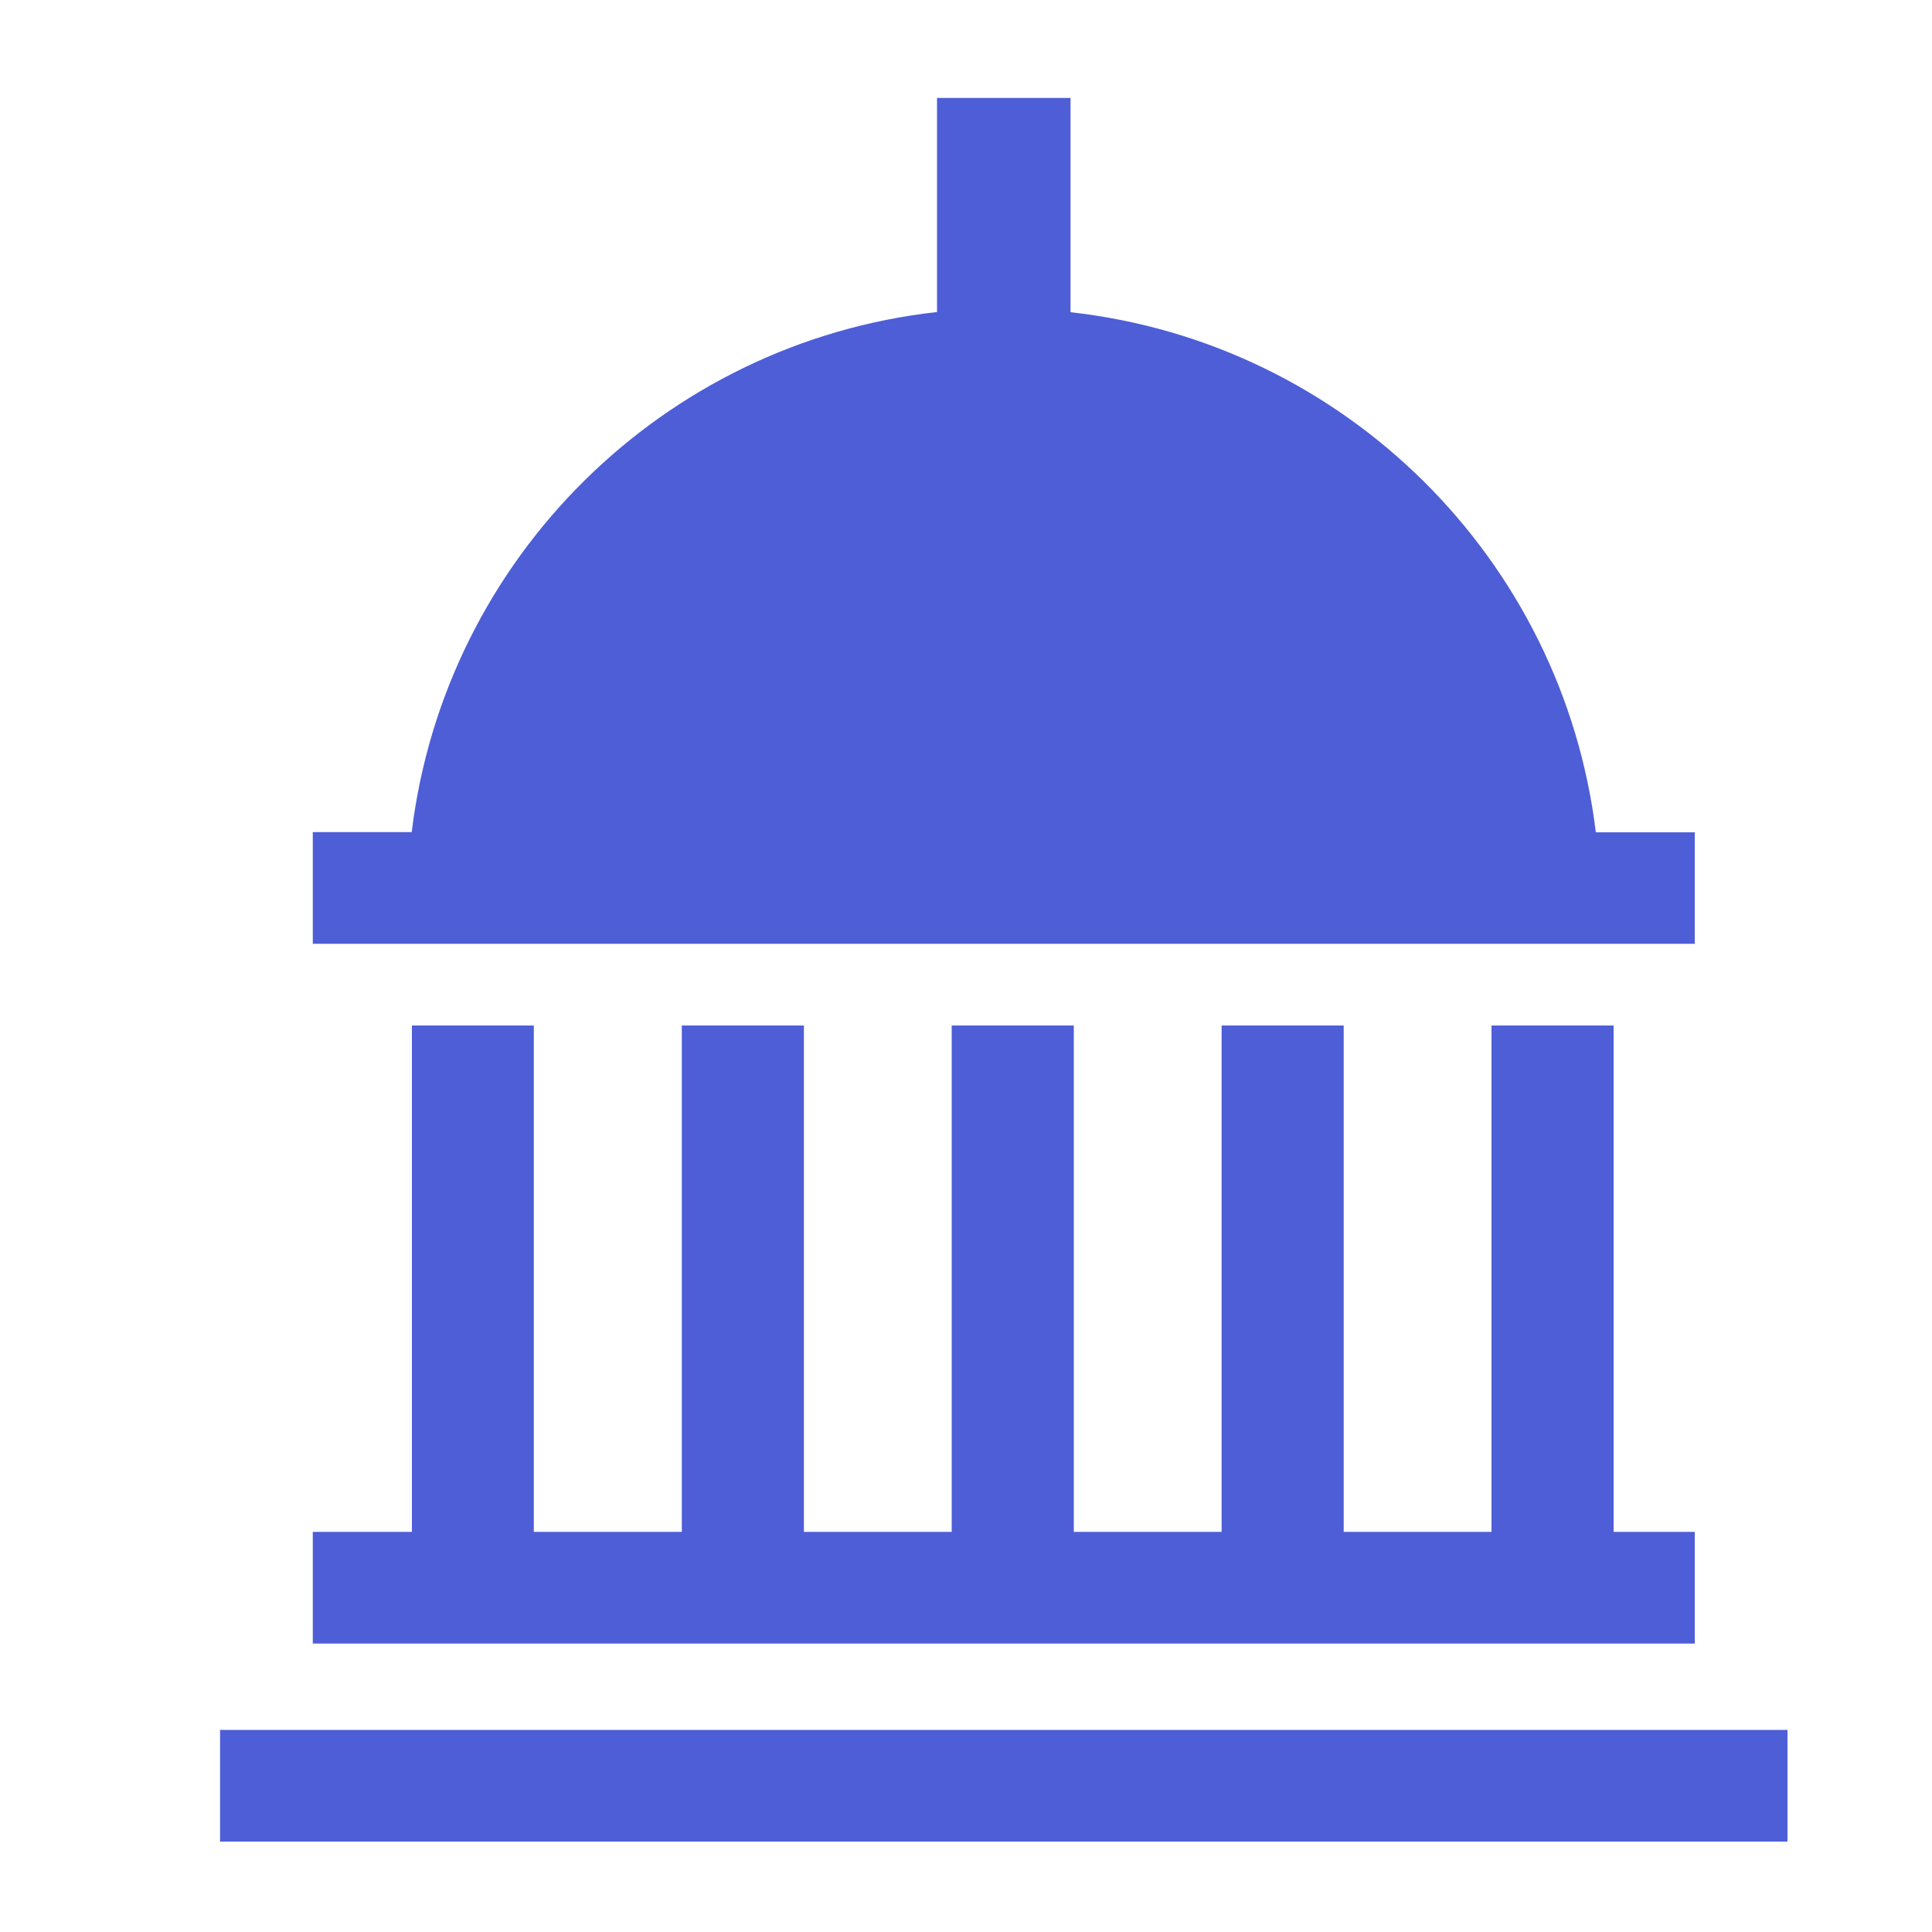 <?xml version="1.0" encoding="utf-8"?>
<!-- Generator: Adobe Illustrator 23.0.0, SVG Export Plug-In . SVG Version: 6.00 Build 0)  -->
<svg version="1.1" id="Capa_1" xmlns="http://www.w3.org/2000/svg" xmlns:xlink="http://www.w3.org/1999/xlink" x="0px" y="0px"
	 viewBox="0 0 100 100" style="enable-background:new 0 0 100 100;" xml:space="preserve">
<style type="text/css">
	.st0{fill:#4E5ED7;}
</style>
<g>
	<path class="st0" d="M87.72,43.08H82.6c-1.72-14.15-13-25.34-27.19-26.92V5.07H48.5v11.08c-14.19,1.58-25.47,12.77-27.19,26.92
		h-5.12v5.78h71.53V43.08z"/>
	<polygon class="st0" points="87.72,79.29 83.52,79.29 83.52,53.08 77.2,53.08 77.2,79.29 69.55,79.29 69.55,53.08 63.23,53.08 
		63.23,79.29 55.58,79.29 55.58,53.08 49.26,53.08 49.26,79.29 41.61,79.29 41.61,53.08 35.29,53.08 35.29,79.29 27.63,79.29 
		27.63,53.08 21.32,53.08 21.32,79.29 16.19,79.29 16.19,85.07 87.72,85.07 	"/>
	<rect x="11.39" y="89.54" class="st0" width="81.13" height="5.78"/>
</g>
</svg>
